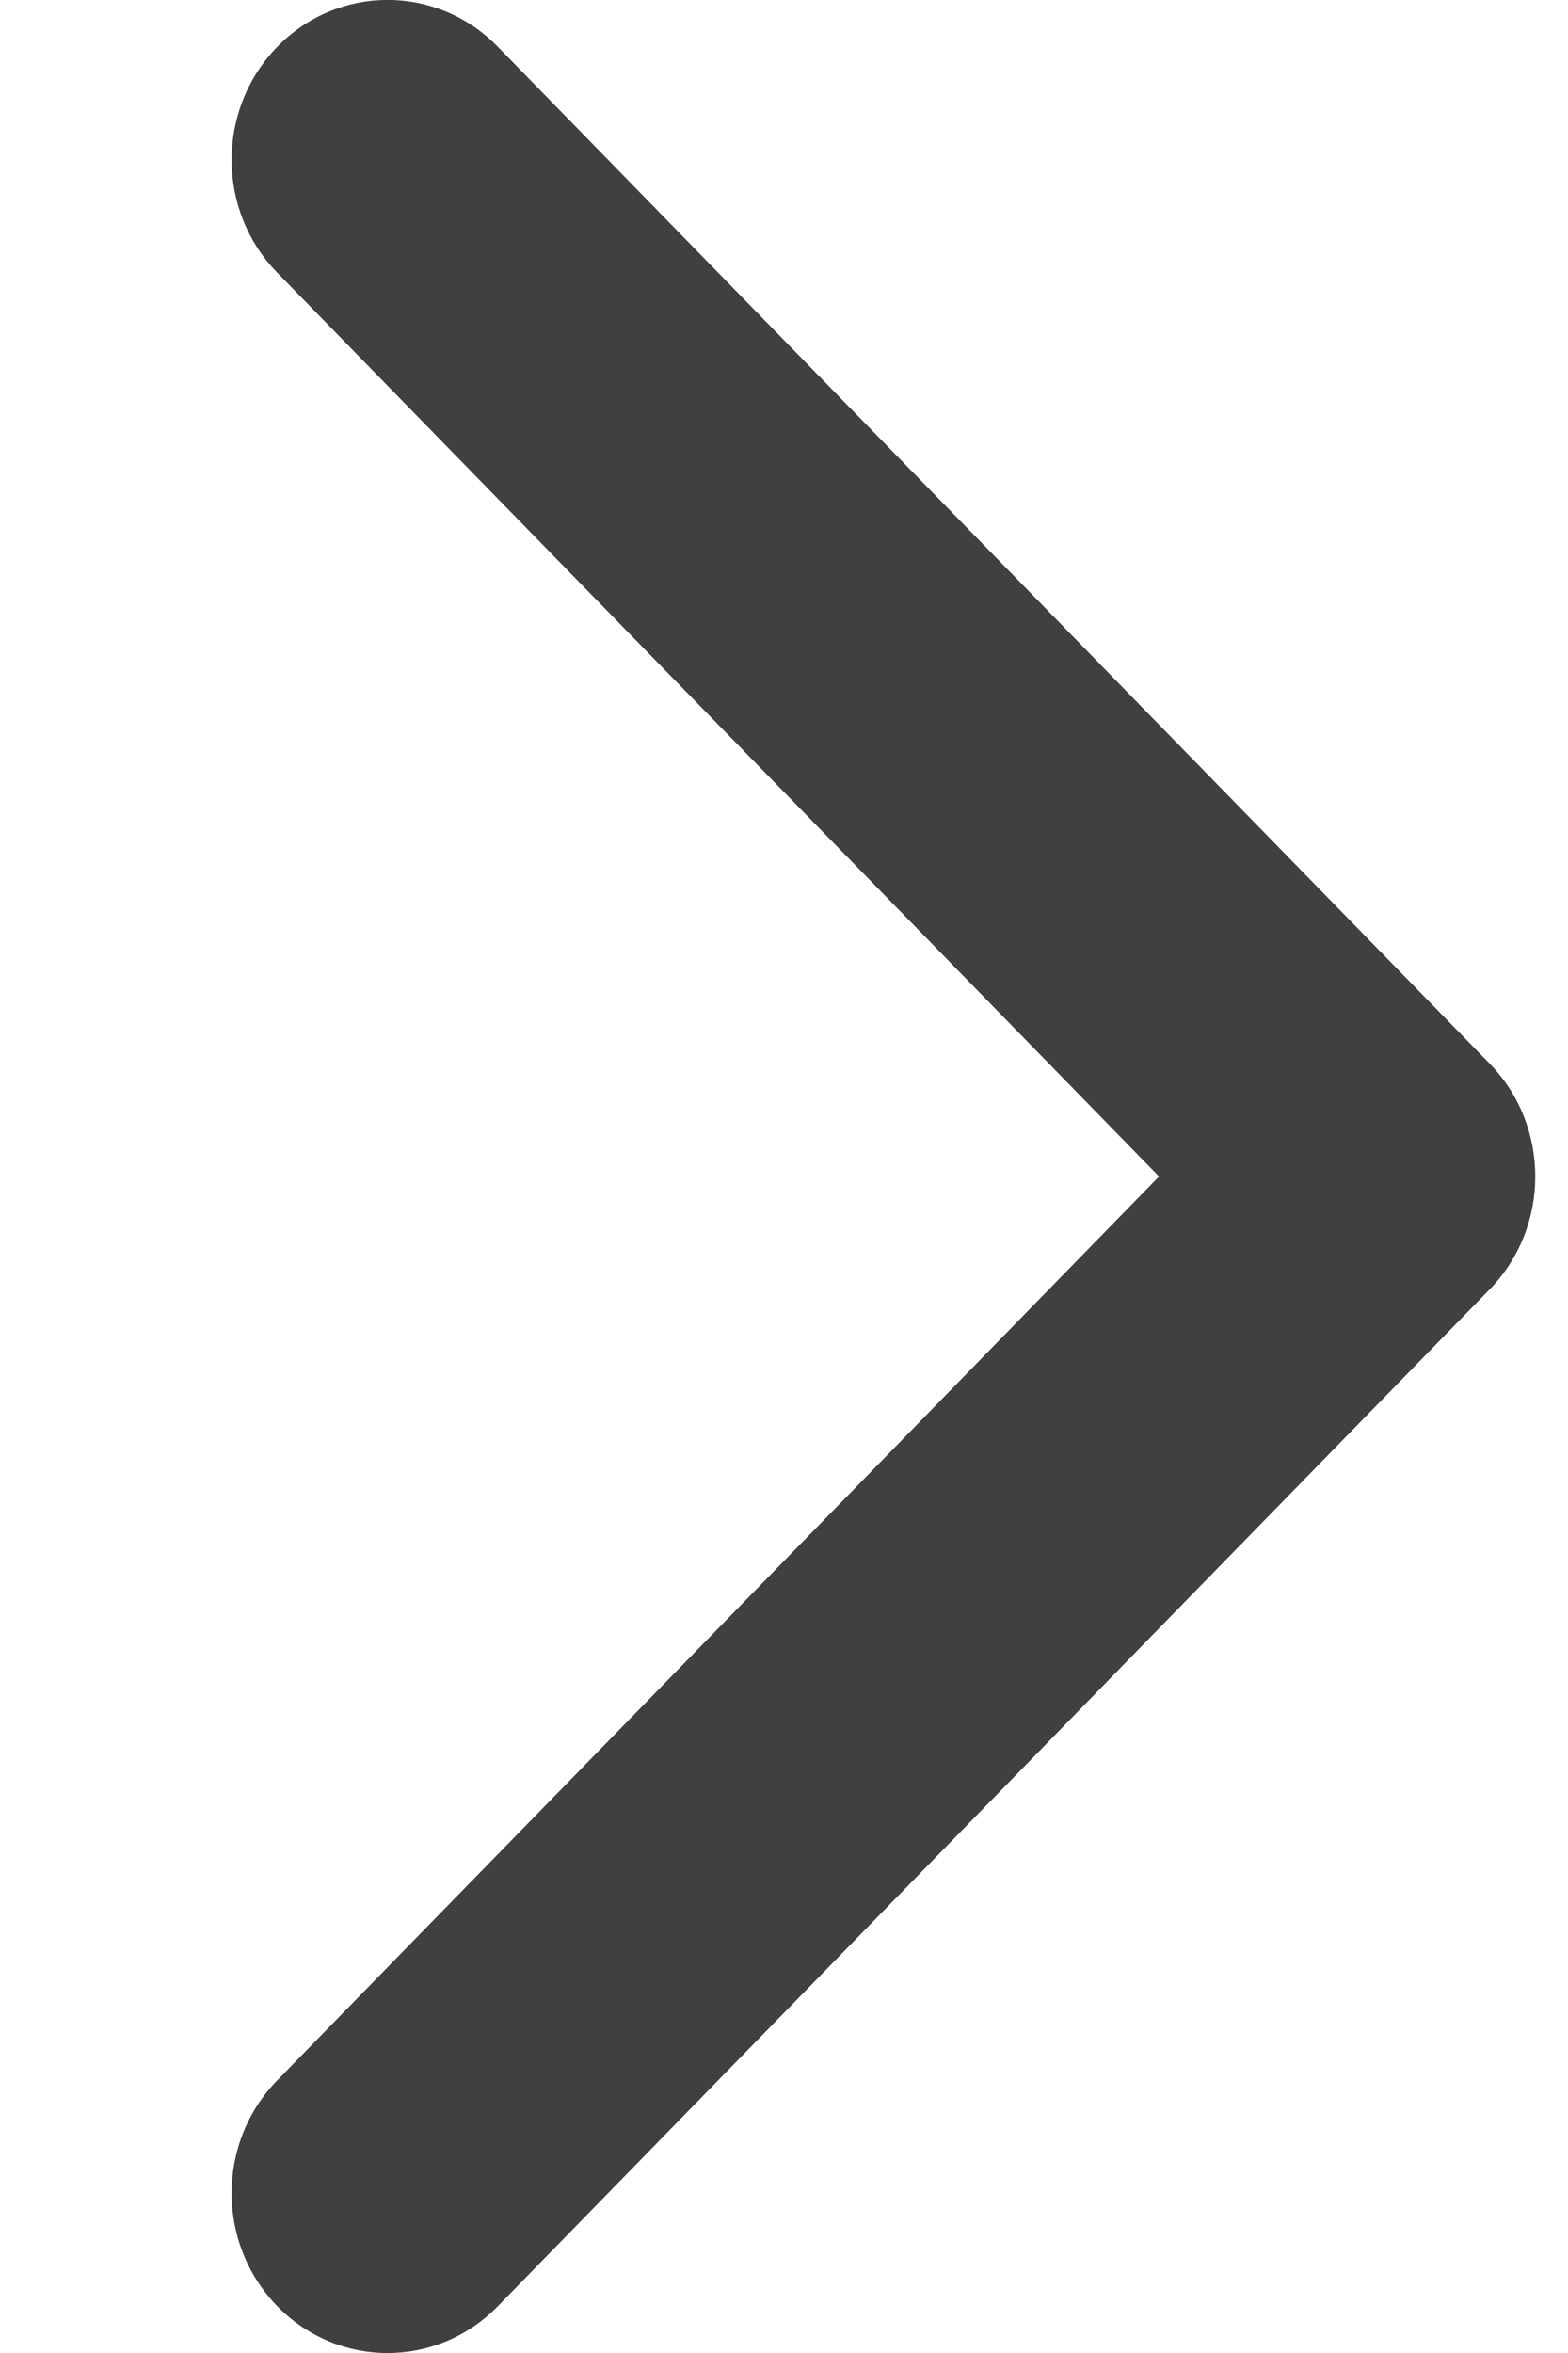 <svg width="6" height="9" viewBox="0 0 6 9" fill="none" xmlns="http://www.w3.org/2000/svg">
<path fill-rule="evenodd" clip-rule="evenodd" d="M1.905 0.179L5.7 4.068C5.933 4.307 5.933 4.693 5.7 4.932L1.905 8.821C1.672 9.06 1.294 9.06 1.061 8.821C0.828 8.582 0.828 8.195 1.061 7.957L4.435 4.5L1.061 1.043C0.828 0.805 0.828 0.418 1.061 0.179C1.294 -0.06 1.672 -0.06 1.905 0.179Z" fill="#404040"/>
</svg>
